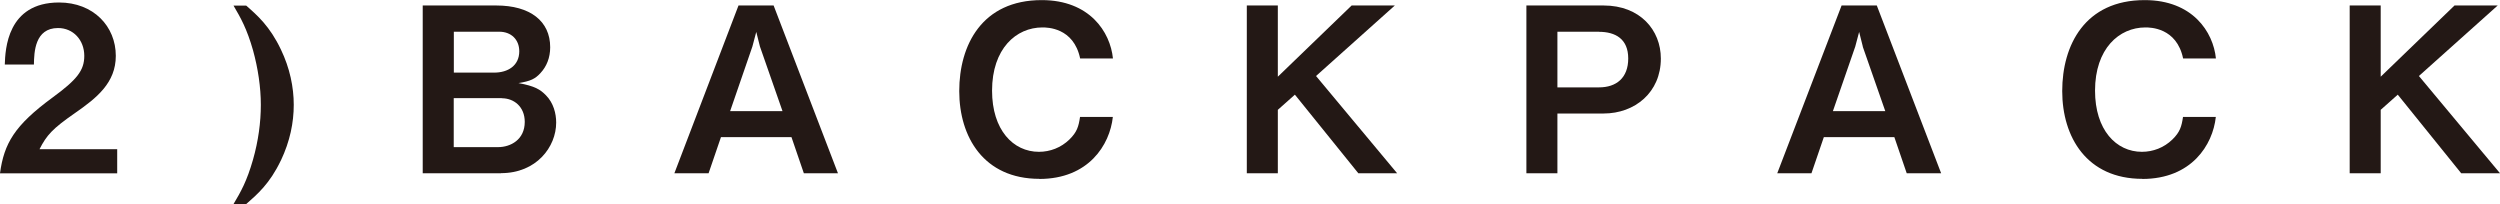<?xml version="1.0" encoding="UTF-8"?><svg id="b" xmlns="http://www.w3.org/2000/svg" viewBox="0 0 250.64 20.46"><g id="c"><g><path d="m0,17.37c.41-2.99,1.45-4.79,5.25-7.58,2.46-1.8,3.2-2.72,3.2-4.19,0-1.59-1.11-2.79-2.63-2.79-2.33,0-2.4,2.42-2.42,3.66H.48c.05-1.5.23-6.22,5.44-6.22,3.46,0,5.69,2.4,5.69,5.35,0,2.7-1.91,4.22-4.1,5.74-2.26,1.57-2.83,2.21-3.55,3.62h7.79v2.42H0Z" style="fill:#231815;"/><path d="m28.16,16.08c-1.11,2.33-2.37,3.41-3.48,4.38h-1.27c.74-1.24,1.34-2.3,1.96-4.47.53-1.87.78-3.73.78-5.48s-.28-3.64-.78-5.46c-.62-2.17-1.22-3.23-1.96-4.49h1.27c1.11.97,2.37,2.07,3.48,4.4.9,1.87,1.29,3.78,1.29,5.55s-.37,3.64-1.29,5.58Z" style="fill:#231815;"/><path d="m50.24,17.37h-7.86V.55h7.37c3.41,0,5.41,1.57,5.41,4.19,0,1.06-.37,1.94-.97,2.58-.53.58-.97.81-2.21,1.01,1.64.3,2.19.64,2.77,1.24.74.76,1.01,1.8,1.01,2.72,0,2.44-1.98,5.07-5.53,5.07Zm-.18-14.19h-4.56v4.1h4.05c1.36,0,2.51-.69,2.51-2.14,0-1.17-.81-1.96-2-1.96Zm.25,6.66h-4.82v4.91h4.45c1.24,0,2.67-.74,2.67-2.53,0-1.52-1.08-2.37-2.3-2.37Z" style="fill:#231815;"/><path d="m80.59,17.37l-1.24-3.62h-7.07l-1.24,3.62h-3.43L74.04.55h3.52l6.45,16.82h-3.43Zm-4.4-12.7l-.37-1.47-.39,1.47-2.23,6.47h5.25l-2.26-6.47Z" style="fill:#231815;"/><path d="m104.21,17.93c-5.58,0-8.04-4.19-8.04-8.8s2.28-9.12,8.27-9.12c4.79,0,6.87,3.18,7.14,5.85h-3.29c-.65-3.11-3.32-3.11-3.78-3.11-2.63,0-5.05,2.12-5.05,6.34,0,3.94,2.12,6.13,4.7,6.13,1.11,0,2.21-.41,3.06-1.24.76-.74.92-1.31,1.06-2.26h3.29c-.3,2.81-2.44,6.22-7.37,6.22Z" style="fill:#231815;"/><path d="m136.18,17.37l-6.36-7.88-1.71,1.52v6.36h-3.11V.55h3.11v7.14l7.4-7.14h4.33l-7.9,7.07,8.13,9.75h-3.89Z" style="fill:#231815;"/><path d="m160.77,11.38h-4.63v5.99h-3.11V.55h7.74c3.66,0,5.74,2.47,5.74,5.32,0,3.39-2.6,5.51-5.74,5.51Zm-.46-8.2h-4.17v5.58h4.17c1.73,0,2.93-.94,2.93-2.9s-1.29-2.67-2.93-2.67Z" style="fill:#231815;"/><path d="m191.16,17.37l-1.24-3.62h-7.07l-1.24,3.62h-3.43l6.45-16.82h3.53l6.45,16.82h-3.43Zm-4.4-12.7l-.37-1.47-.39,1.47-2.24,6.47h5.25l-2.26-6.47Z" style="fill:#231815;"/><path d="m214.79,17.93c-5.58,0-8.04-4.19-8.04-8.8s2.28-9.12,8.27-9.12c4.79,0,6.87,3.18,7.14,5.85h-3.29c-.65-3.11-3.32-3.11-3.78-3.11-2.63,0-5.05,2.12-5.05,6.34,0,3.94,2.12,6.13,4.7,6.13,1.11,0,2.21-.41,3.06-1.24.76-.74.92-1.31,1.06-2.26h3.29c-.3,2.81-2.44,6.22-7.37,6.22Z" style="fill:#231815;"/><path d="m246.75,17.37l-6.36-7.88-1.71,1.52v6.36h-3.11V.55h3.11v7.14l7.4-7.14h4.33l-7.9,7.07,8.13,9.75h-3.89Z" style="fill:#231815;"/></g></g></svg>